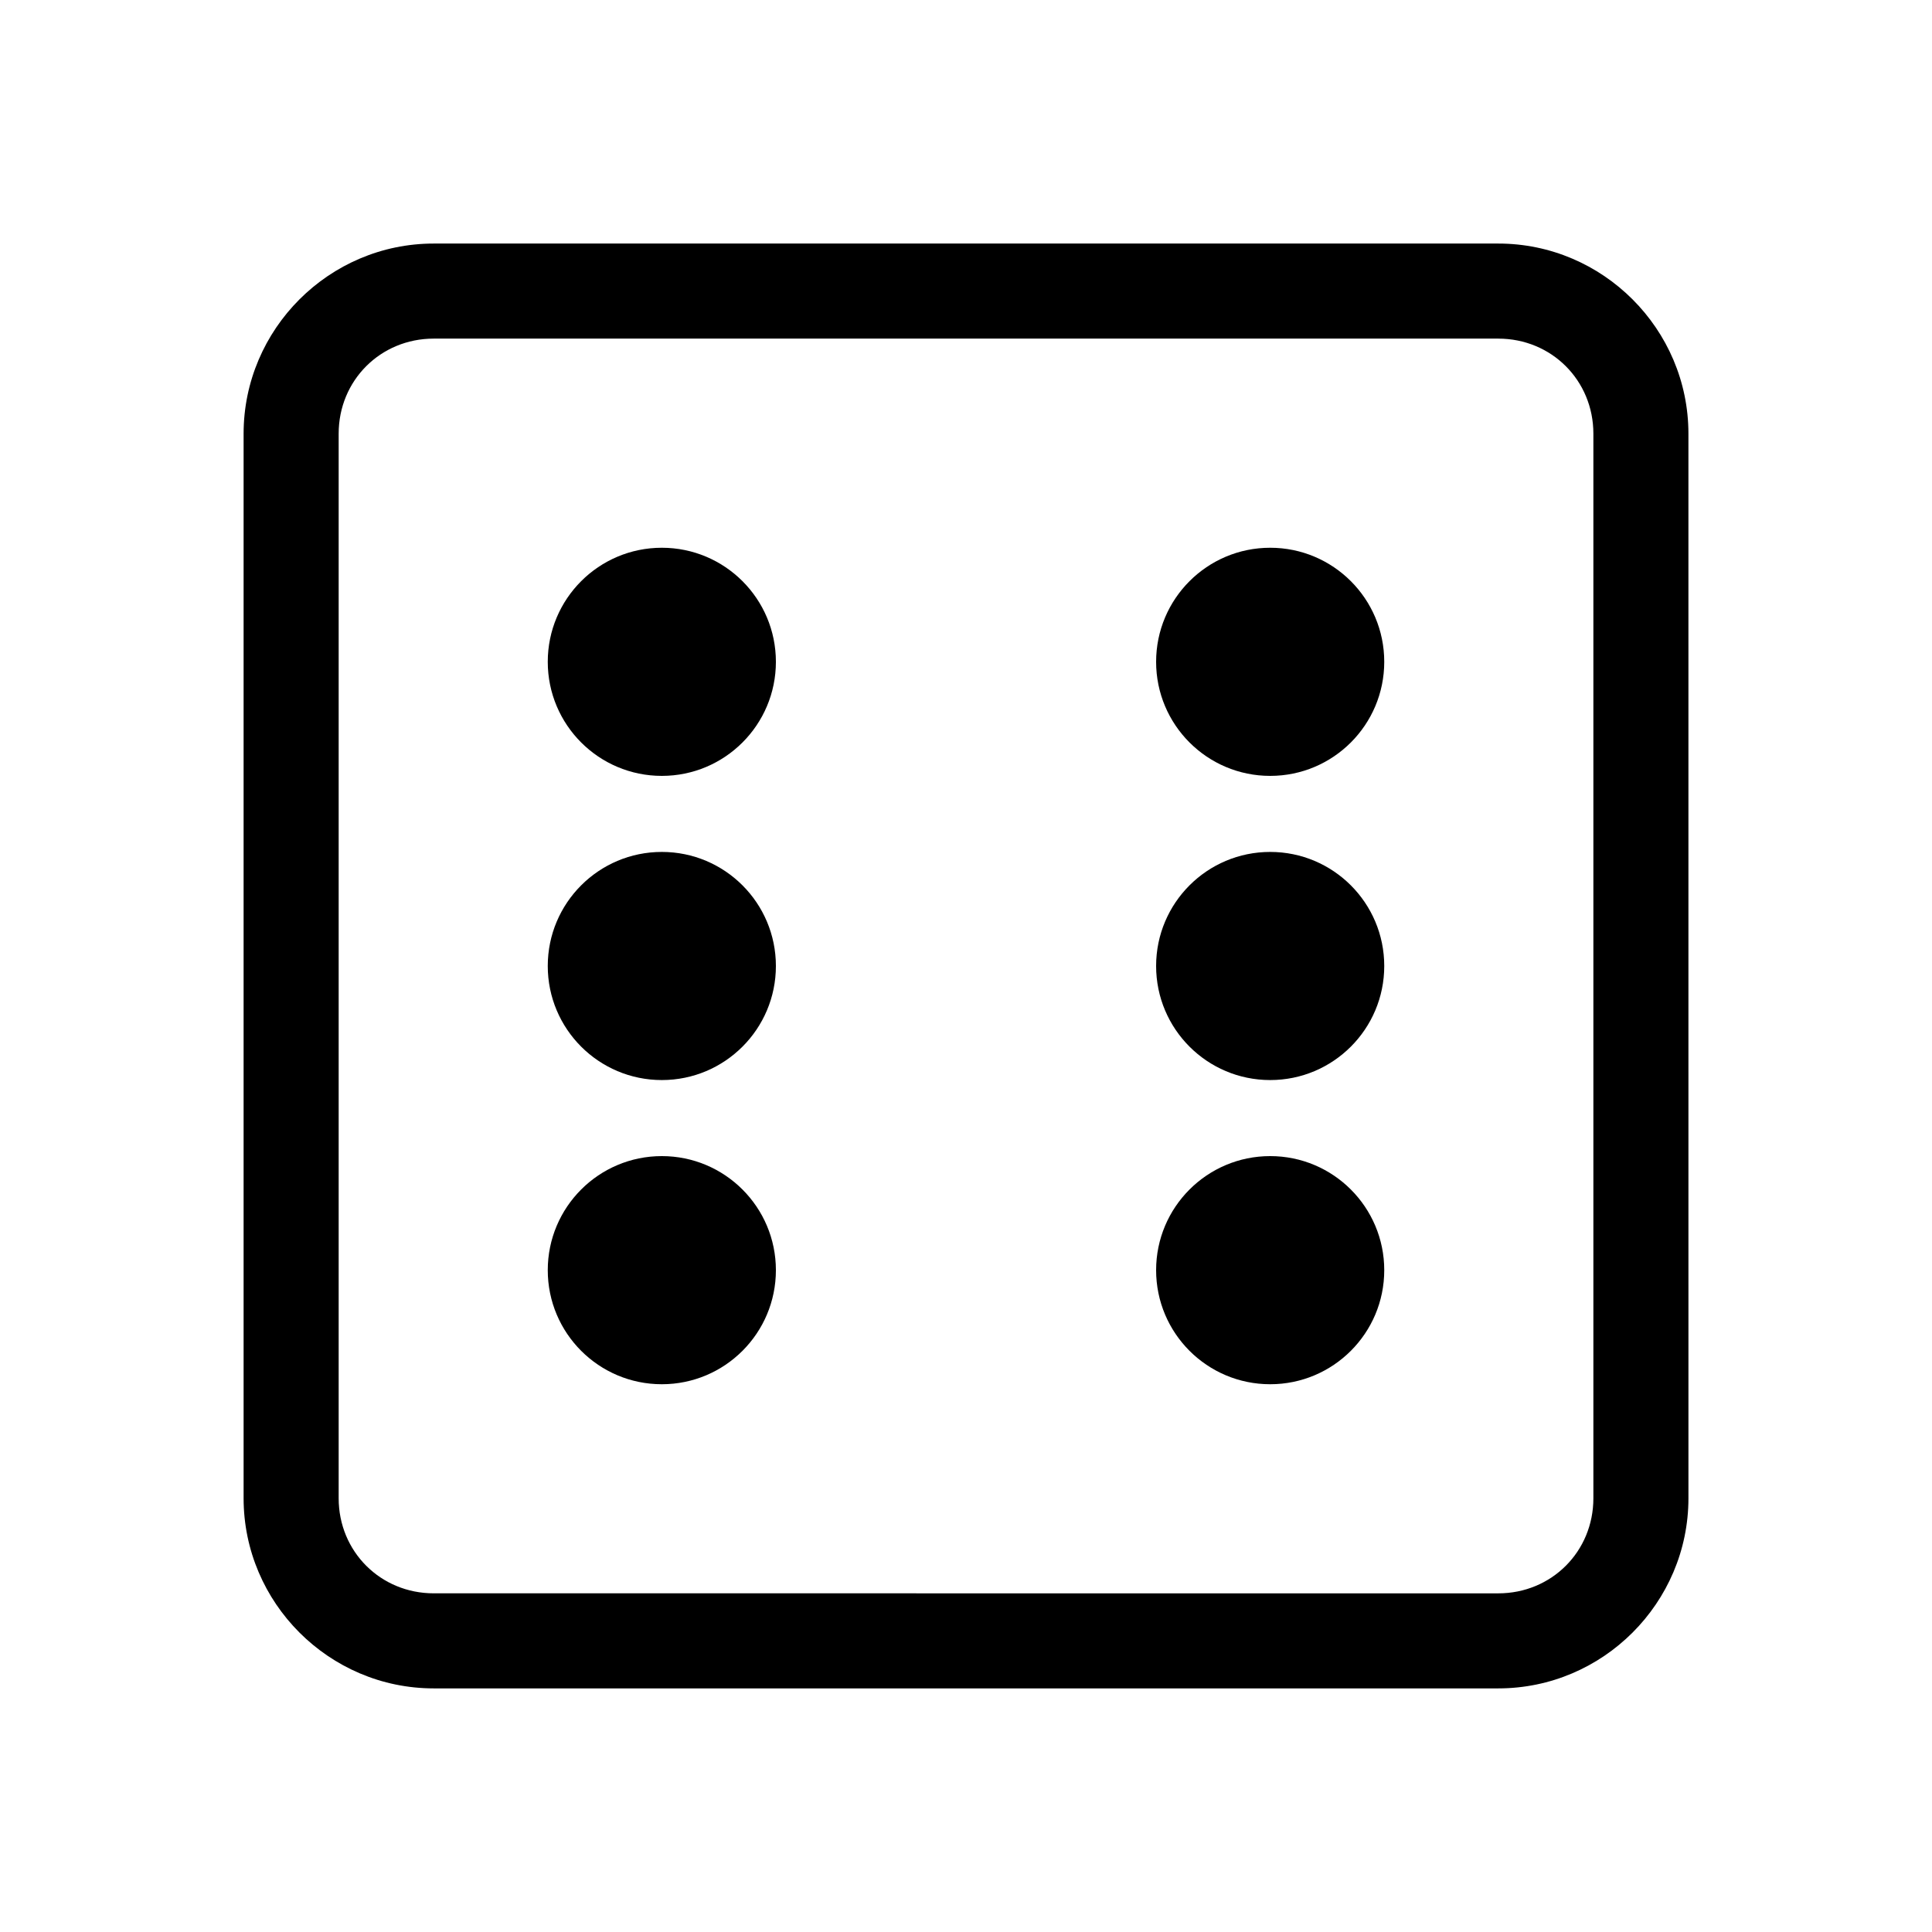 <?xml version="1.0" encoding="UTF-8"?>
<!-- Uploaded to: ICON Repo, www.iconrepo.com, Generator: ICON Repo Mixer Tools -->
<svg fill="#000000" width="800px" height="800px" version="1.1" viewBox="144 144 512 512" xmlns="http://www.w3.org/2000/svg">
 <g>
  <path d="m349.62 319.39c0 16.691-13.535 30.227-30.227 30.227-16.695 0-30.23-13.535-30.23-30.227 0-16.695 13.535-30.23 30.23-30.23 16.691 0 30.227 13.535 30.227 30.23"/>
  <path d="m510.84 319.39c0 16.691-13.531 30.227-30.227 30.227s-30.23-13.535-30.23-30.227c0-16.695 13.535-30.23 30.23-30.23s30.227 13.535 30.227 30.23"/>
  <path d="m510.84 480.61c0 16.695-13.531 30.227-30.227 30.227s-30.23-13.531-30.23-30.227 13.535-30.23 30.23-30.23 30.227 13.535 30.227 30.23"/>
  <path d="m349.62 480.61c0 16.695-13.535 30.227-30.227 30.227-16.695 0-30.23-13.531-30.23-30.227s13.535-30.23 30.23-30.23c16.691 0 30.227 13.535 30.227 30.23"/>
  <path d="m541.07 233.74c14.105 0 25.191 11.082 25.191 25.191v282.13c0 14.105-11.082 25.191-25.191 25.191l-282.13-0.004c-14.105 0-25.191-11.082-25.191-25.191v-282.13c0-14.105 11.082-25.191 25.191-25.191h282.13m0-25.191h-282.13c-27.711 0-50.383 22.672-50.383 50.383v282.13c0 27.711 22.672 50.383 50.383 50.383h282.13c27.711 0 50.383-22.672 50.383-50.383l-0.004-282.13c0-27.711-22.672-50.383-50.379-50.383z"/>
  <path d="m349.62 400c0 16.691-13.535 30.227-30.227 30.227-16.695 0-30.23-13.535-30.23-30.227 0-16.695 13.535-30.23 30.23-30.23 16.691 0 30.227 13.535 30.227 30.23"/>
  <path d="m510.84 400c0 16.691-13.531 30.227-30.227 30.227s-30.23-13.535-30.23-30.227c0-16.695 13.535-30.23 30.23-30.23s30.227 13.535 30.227 30.23"/>
 </g>
</svg>